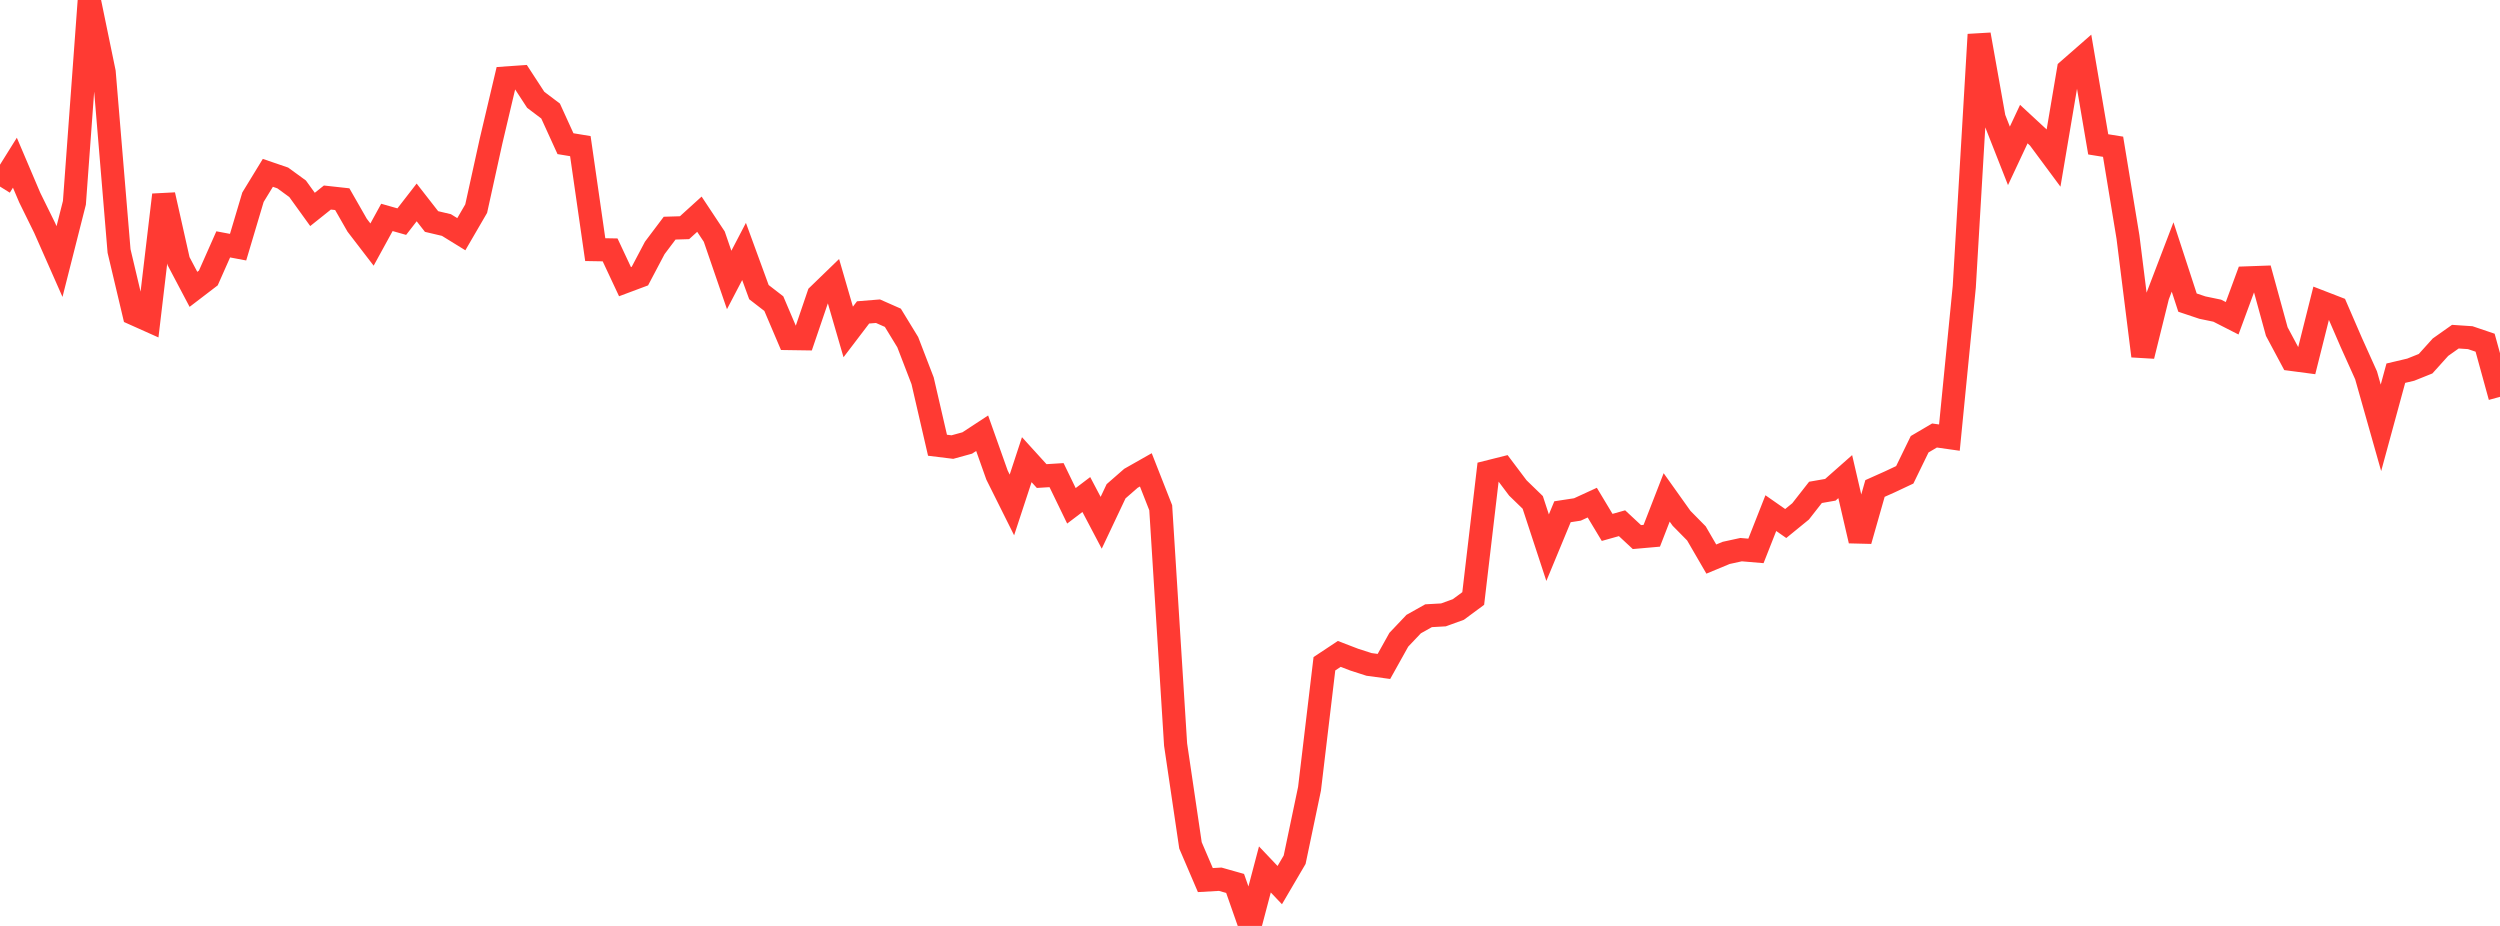 <?xml version="1.0" standalone="no"?>
<!DOCTYPE svg PUBLIC "-//W3C//DTD SVG 1.1//EN" "http://www.w3.org/Graphics/SVG/1.1/DTD/svg11.dtd">

<svg width="135" height="50" viewBox="0 0 135 50" preserveAspectRatio="none" 
  xmlns="http://www.w3.org/2000/svg"
  xmlns:xlink="http://www.w3.org/1999/xlink">


<polyline points="0.0, 10.074 0.804, 8.786 1.607, 10.672 2.411, 12.306 3.214, 14.124 4.018, 10.952 4.821, 0.0 5.625, 3.898 6.429, 13.554 7.232, 16.944 8.036, 17.304 8.839, 10.523 9.643, 14.103 10.446, 15.625 11.25, 15.01 12.054, 13.196 12.857, 13.347 13.661, 10.649 14.464, 9.334 15.268, 9.609 16.071, 10.194 16.875, 11.309 17.679, 10.667 18.482, 10.755 19.286, 12.161 20.089, 13.207 20.893, 11.74 21.696, 11.968 22.5, 10.931 23.304, 11.962 24.107, 12.151 24.911, 12.647 25.714, 11.266 26.518, 7.613 27.321, 4.212 28.125, 4.156 28.929, 5.39 29.732, 5.996 30.536, 7.759 31.339, 7.891 32.143, 13.48 32.946, 13.494 33.75, 15.21 34.554, 14.909 35.357, 13.388 36.161, 12.32 36.964, 12.296 37.768, 11.567 38.571, 12.779 39.375, 15.119 40.179, 13.579 40.982, 15.775 41.786, 16.396 42.589, 18.281 43.393, 18.293 44.196, 15.935 45.0, 15.157 45.804, 17.925 46.607, 16.87 47.411, 16.805 48.214, 17.16 49.018, 18.477 49.821, 20.562 50.625, 24.043 51.429, 24.142 52.232, 23.921 53.036, 23.394 53.839, 25.656 54.643, 27.267 55.446, 24.822 56.25, 25.707 57.054, 25.657 57.857, 27.314 58.661, 26.705 59.464, 28.23 60.268, 26.529 61.071, 25.828 61.875, 25.372 62.679, 27.418 63.482, 40.205 64.286, 45.65 65.089, 47.524 65.893, 47.478 66.696, 47.705 67.5, 50.0 68.304, 46.95 69.107, 47.796 69.911, 46.424 70.714, 42.592 71.518, 35.843 72.321, 35.311 73.125, 35.62 73.929, 35.879 74.732, 35.988 75.536, 34.546 76.339, 33.7 77.143, 33.249 77.946, 33.204 78.75, 32.913 79.554, 32.319 80.357, 25.485 81.161, 25.283 81.964, 26.35 82.768, 27.13 83.571, 29.575 84.375, 27.634 85.179, 27.511 85.982, 27.142 86.786, 28.48 87.589, 28.254 88.393, 29.002 89.196, 28.931 90.0, 26.86 90.804, 27.989 91.607, 28.804 92.411, 30.19 93.214, 29.856 94.018, 29.681 94.821, 29.749 95.625, 27.709 96.429, 28.27 97.232, 27.615 98.036, 26.588 98.839, 26.448 99.643, 25.738 100.446, 29.201 101.25, 26.378 102.054, 26.018 102.857, 25.64 103.661, 23.989 104.464, 23.517 105.268, 23.631 106.071, 15.485 106.875, 1.866 107.679, 6.374 108.482, 8.416 109.286, 6.701 110.089, 7.444 110.893, 8.529 111.696, 3.779 112.5, 3.076 113.304, 7.795 114.107, 7.924 114.911, 12.805 115.714, 19.224 116.518, 15.977 117.321, 13.877 118.125, 16.341 118.929, 16.61 119.732, 16.777 120.536, 17.187 121.339, 15.007 122.143, 14.978 122.946, 17.904 123.75, 19.408 124.554, 19.514 125.357, 16.315 126.161, 16.626 126.964, 18.48 127.768, 20.267 128.571, 23.103 129.375, 20.152 130.179, 19.962 130.982, 19.64 131.786, 18.748 132.589, 18.18 133.393, 18.234 134.196, 18.506 135.0, 21.429" fill="none" stroke="#ff3a33" stroke-width="1.25"/>

</svg>